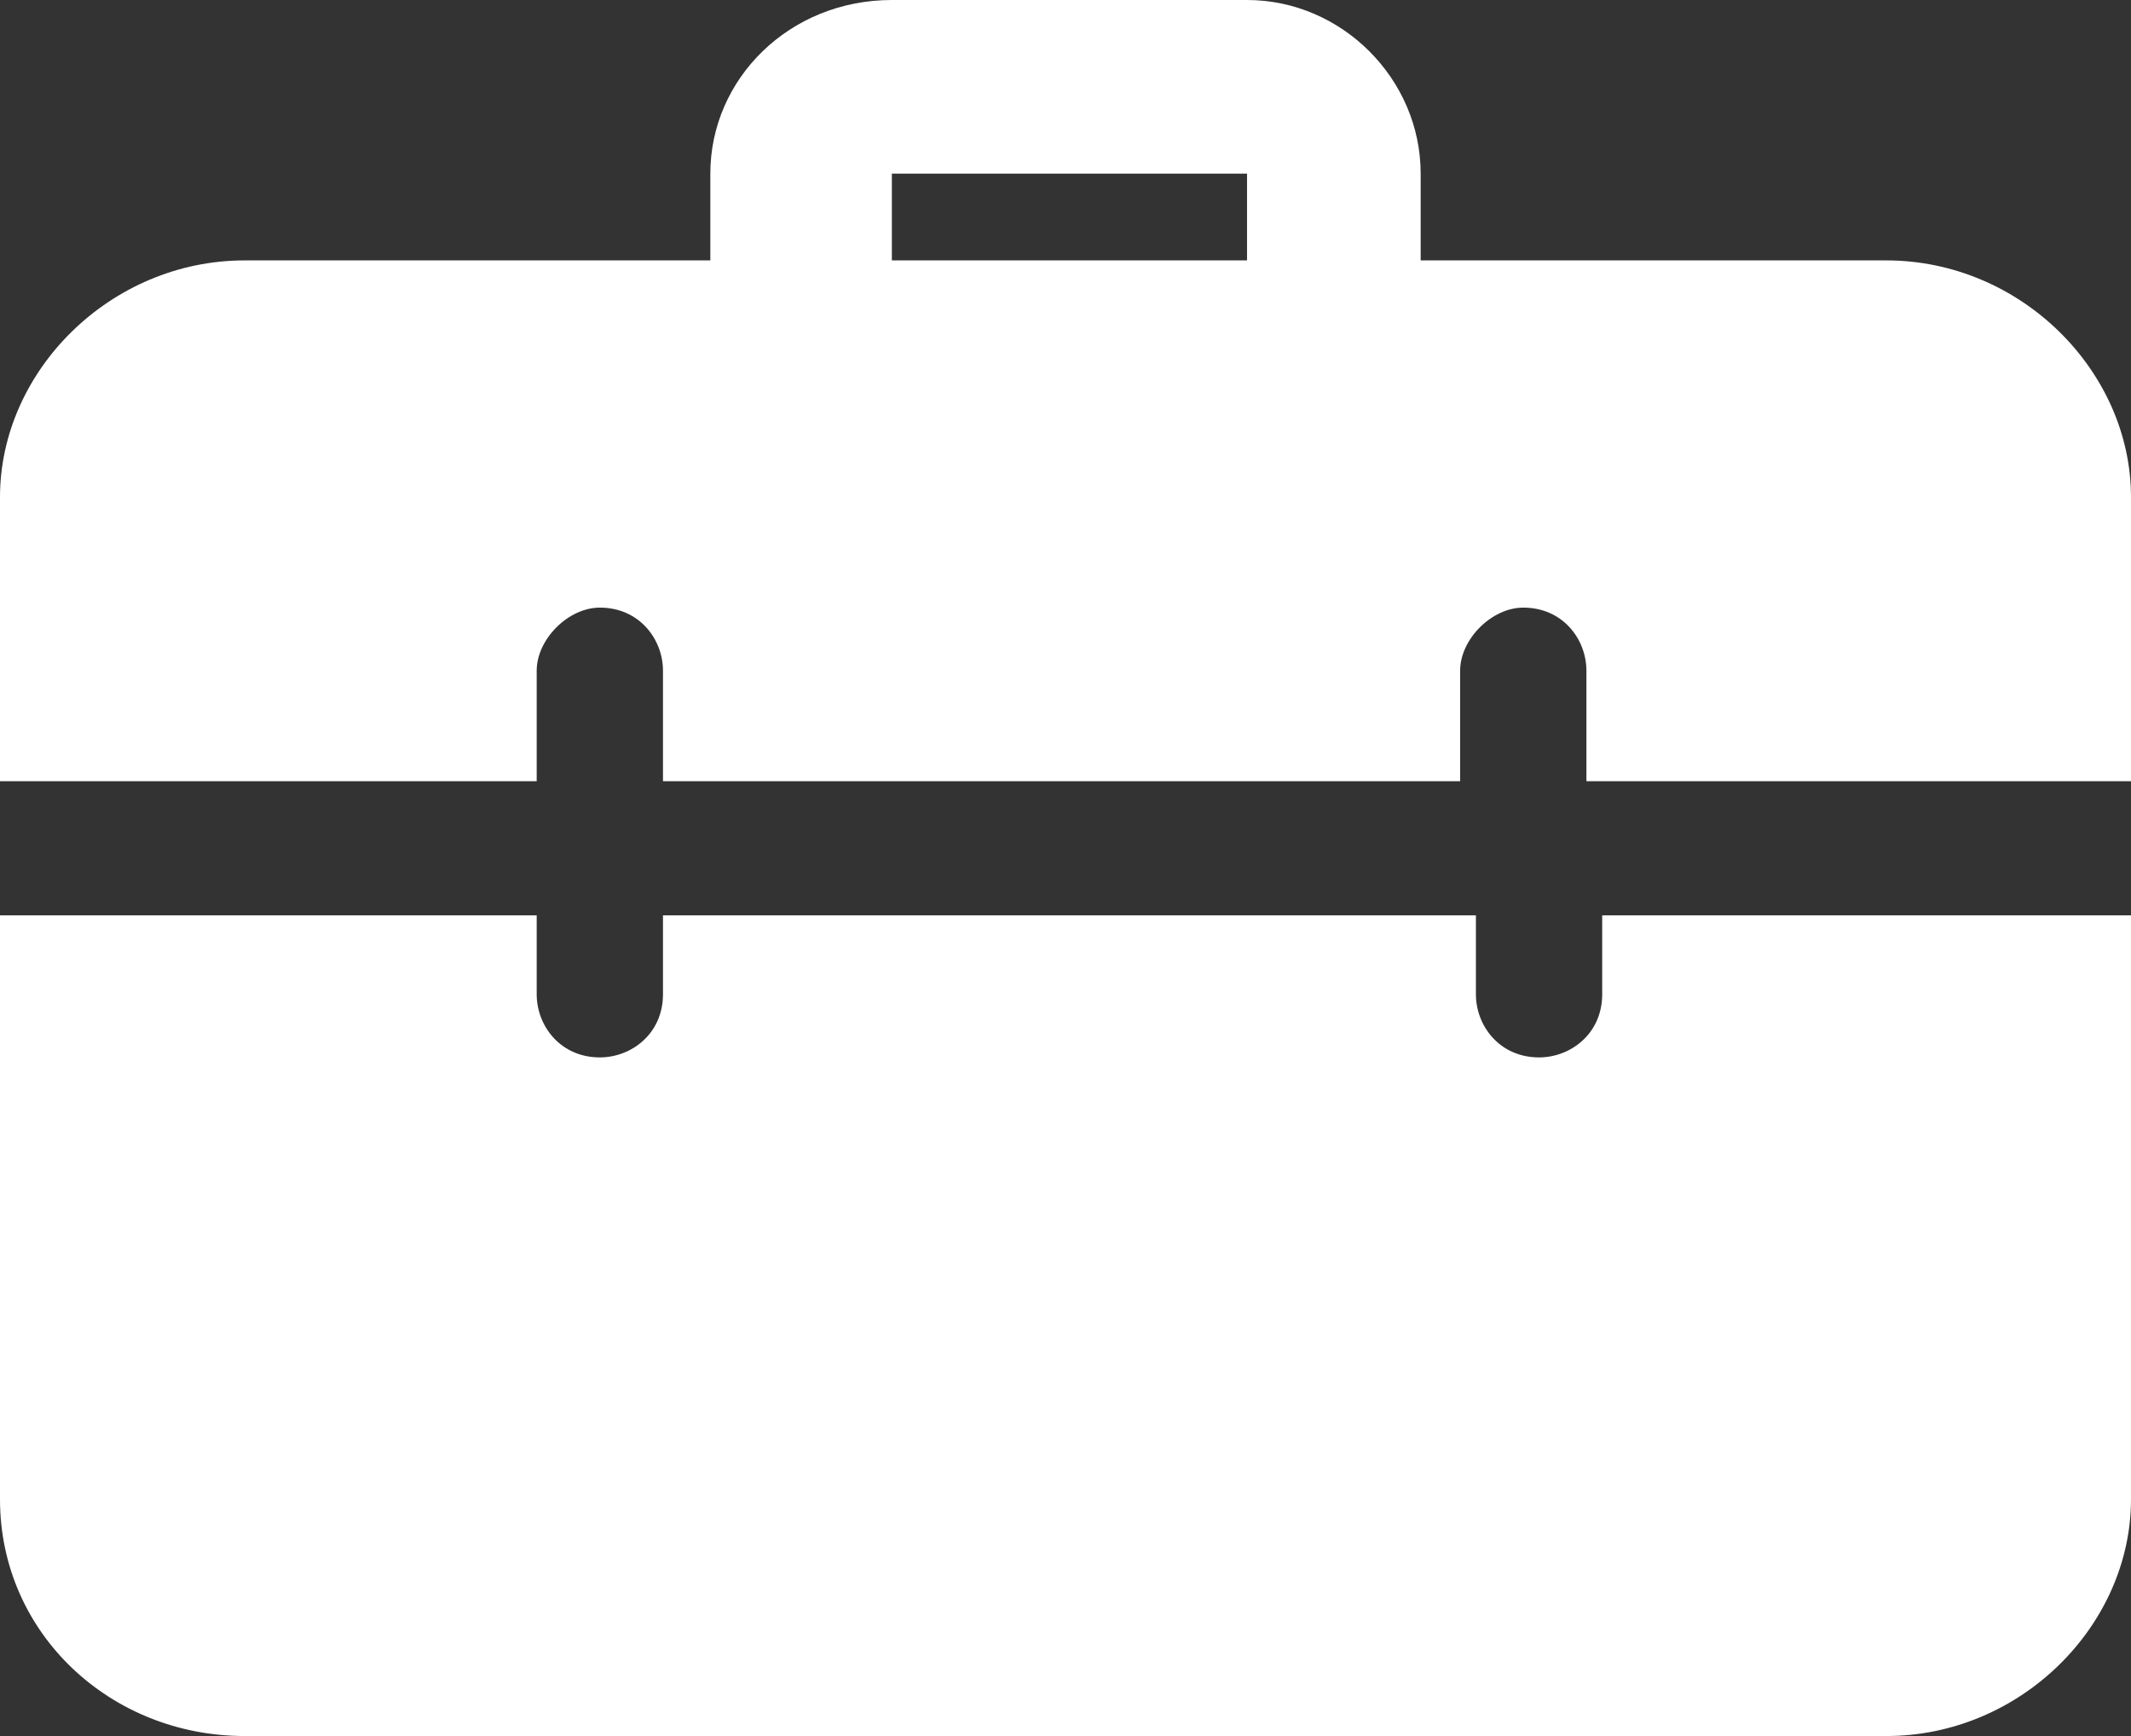 <?xml version="1.0" encoding="utf-8"?>
<!-- Generator: Adobe Illustrator 21.1.0, SVG Export Plug-In . SVG Version: 6.00 Build 0)  -->
<svg version="1.1" id="Layer_1" xmlns="http://www.w3.org/2000/svg" xmlns:xlink="http://www.w3.org/1999/xlink" x="0px" y="0px"
	 width="27px" height="22px" viewBox="0 0 27 22" style="enable-background:new 0 0 27 22;" xml:space="preserve">
<rect x="0" y="0" width="27" height="22" fill="#333333" stroke="none"/>
<style type="text/css">
	.st0{fill:#FFFFFF;}
</style>
<path class="st0" d="M20.3,11.6v1c0,0.5-0.4,0.8-0.8,0.8c-0.5,0-0.8-0.4-0.8-0.8v-1H8.4v1c0,0.5-0.4,0.8-0.8,0.8
	c-0.5,0-0.8-0.4-0.8-0.8v-1H0V19c0,1.7,1.4,3,3.1,3h20.8c1.7,0,3.1-1.4,3.1-3v-7.4H20.3z"/>
<path class="st0" d="M23.9,3.3H18V2.2C18,1,17,0,15.8,0h-4.5C10,0,9,1,9,2.2v1.1H3.1C1.4,3.3,0,4.7,0,6.3v3.6h6.8V8.5
	c0-0.4,0.4-0.8,0.8-0.8c0.5,0,0.8,0.4,0.8,0.8v1.4h10.1V8.5c0-0.4,0.4-0.8,0.8-0.8c0.5,0,0.8,0.4,0.8,0.8v1.4H27V6.3
	C27,4.7,25.6,3.3,23.9,3.3z M11.3,2.2h4.5v1.1h-4.5V2.2z"/>
</svg>
